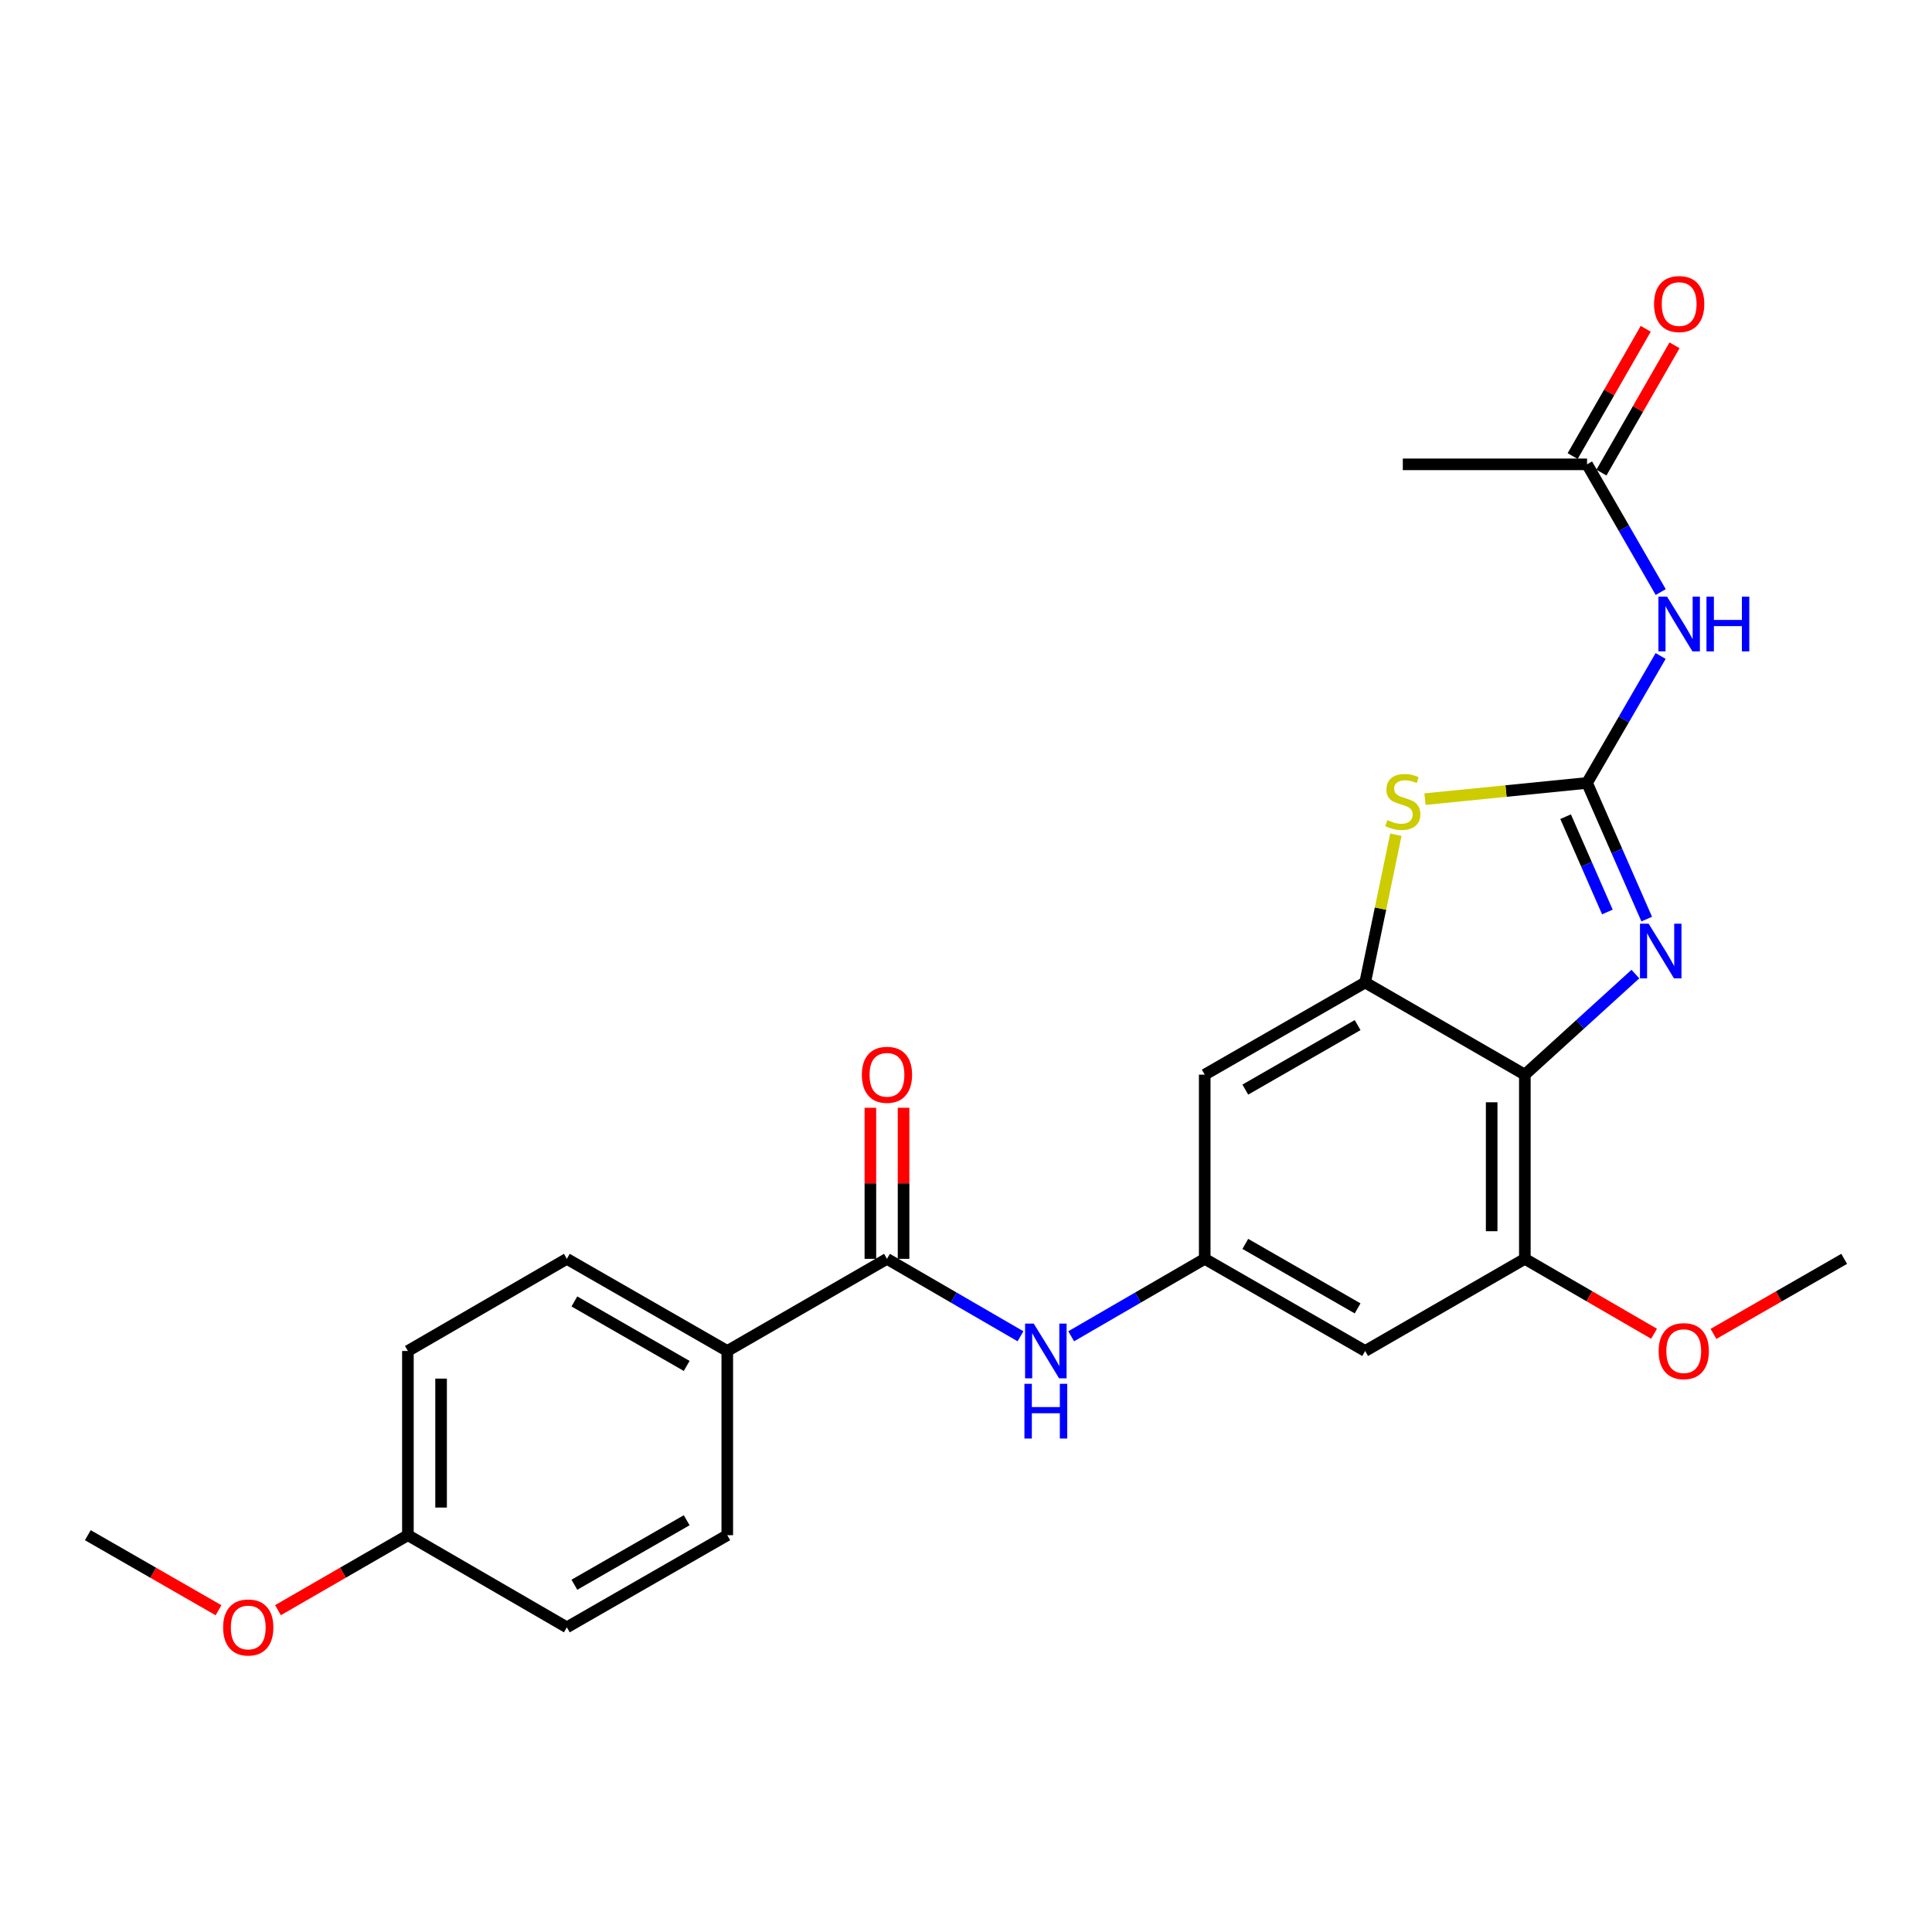 <?xml version='1.0' encoding='iso-8859-1'?>
<svg version='1.1' baseProfile='full'
              xmlns='http://www.w3.org/2000/svg'
                      xmlns:rdkit='http://www.rdkit.org/xml'
                      xmlns:xlink='http://www.w3.org/1999/xlink'
                  xml:space='preserve'
width='1000px' height='1000px' viewBox='0 0 1000 1000'>
<!-- END OF HEADER -->
<rect style='opacity:1.0;fill:#FFFFFF;stroke:none' width='1000' height='1000' x='0' y='0'> </rect>
<path class='bond-0' d='M 821.452,405.244 L 836.897,440.481' style='fill:none;fill-rule:evenodd;stroke:#000000;stroke-width:6px;stroke-linecap:butt;stroke-linejoin:miter;stroke-opacity:1' />
<path class='bond-0' d='M 836.897,440.481 L 852.341,475.718' style='fill:none;fill-rule:evenodd;stroke:#0000FF;stroke-width:6px;stroke-linecap:butt;stroke-linejoin:miter;stroke-opacity:1' />
<path class='bond-0' d='M 810.355,422.71 L 821.167,447.376' style='fill:none;fill-rule:evenodd;stroke:#000000;stroke-width:6px;stroke-linecap:butt;stroke-linejoin:miter;stroke-opacity:1' />
<path class='bond-0' d='M 821.167,447.376 L 831.978,472.041' style='fill:none;fill-rule:evenodd;stroke:#0000FF;stroke-width:6px;stroke-linecap:butt;stroke-linejoin:miter;stroke-opacity:1' />
<path class='bond-3' d='M 821.452,405.244 L 779.511,409.437' style='fill:none;fill-rule:evenodd;stroke:#000000;stroke-width:6px;stroke-linecap:butt;stroke-linejoin:miter;stroke-opacity:1' />
<path class='bond-3' d='M 779.511,409.437 L 737.57,413.629' style='fill:none;fill-rule:evenodd;stroke:#CCCC00;stroke-width:6px;stroke-linecap:butt;stroke-linejoin:miter;stroke-opacity:1' />
<path class='bond-4' d='M 821.452,405.244 L 840.498,372.389' style='fill:none;fill-rule:evenodd;stroke:#000000;stroke-width:6px;stroke-linecap:butt;stroke-linejoin:miter;stroke-opacity:1' />
<path class='bond-4' d='M 840.498,372.389 L 859.544,339.534' style='fill:none;fill-rule:evenodd;stroke:#0000FF;stroke-width:6px;stroke-linecap:butt;stroke-linejoin:miter;stroke-opacity:1' />
<path class='bond-1' d='M 846.472,504.186 L 817.865,530.212' style='fill:none;fill-rule:evenodd;stroke:#0000FF;stroke-width:6px;stroke-linecap:butt;stroke-linejoin:miter;stroke-opacity:1' />
<path class='bond-1' d='M 817.865,530.212 L 789.259,556.238' style='fill:none;fill-rule:evenodd;stroke:#000000;stroke-width:6px;stroke-linecap:butt;stroke-linejoin:miter;stroke-opacity:1' />
<path class='bond-6' d='M 789.259,556.238 L 789.259,651.576' style='fill:none;fill-rule:evenodd;stroke:#000000;stroke-width:6px;stroke-linecap:butt;stroke-linejoin:miter;stroke-opacity:1' />
<path class='bond-6' d='M 772.084,570.538 L 772.084,637.275' style='fill:none;fill-rule:evenodd;stroke:#000000;stroke-width:6px;stroke-linecap:butt;stroke-linejoin:miter;stroke-opacity:1' />
<path class='bond-25' d='M 789.259,556.238 L 706.601,508.54' style='fill:none;fill-rule:evenodd;stroke:#000000;stroke-width:6px;stroke-linecap:butt;stroke-linejoin:miter;stroke-opacity:1' />
<path class='bond-2' d='M 706.601,508.54 L 714.552,470.295' style='fill:none;fill-rule:evenodd;stroke:#000000;stroke-width:6px;stroke-linecap:butt;stroke-linejoin:miter;stroke-opacity:1' />
<path class='bond-2' d='M 714.552,470.295 L 722.503,432.05' style='fill:none;fill-rule:evenodd;stroke:#CCCC00;stroke-width:6px;stroke-linecap:butt;stroke-linejoin:miter;stroke-opacity:1' />
<path class='bond-9' d='M 706.601,508.54 L 623.562,556.238' style='fill:none;fill-rule:evenodd;stroke:#000000;stroke-width:6px;stroke-linecap:butt;stroke-linejoin:miter;stroke-opacity:1' />
<path class='bond-9' d='M 702.7,530.587 L 644.572,563.976' style='fill:none;fill-rule:evenodd;stroke:#000000;stroke-width:6px;stroke-linecap:butt;stroke-linejoin:miter;stroke-opacity:1' />
<path class='bond-11' d='M 859.587,306.451 L 840.519,273.395' style='fill:none;fill-rule:evenodd;stroke:#0000FF;stroke-width:6px;stroke-linecap:butt;stroke-linejoin:miter;stroke-opacity:1' />
<path class='bond-11' d='M 840.519,273.395 L 821.452,240.339' style='fill:none;fill-rule:evenodd;stroke:#000000;stroke-width:6px;stroke-linecap:butt;stroke-linejoin:miter;stroke-opacity:1' />
<path class='bond-5' d='M 459.096,651.576 L 493.652,671.617' style='fill:none;fill-rule:evenodd;stroke:#000000;stroke-width:6px;stroke-linecap:butt;stroke-linejoin:miter;stroke-opacity:1' />
<path class='bond-5' d='M 493.652,671.617 L 528.208,691.657' style='fill:none;fill-rule:evenodd;stroke:#0000FF;stroke-width:6px;stroke-linecap:butt;stroke-linejoin:miter;stroke-opacity:1' />
<path class='bond-12' d='M 459.096,651.576 L 376.438,699.264' style='fill:none;fill-rule:evenodd;stroke:#000000;stroke-width:6px;stroke-linecap:butt;stroke-linejoin:miter;stroke-opacity:1' />
<path class='bond-13' d='M 467.683,651.576 L 467.683,612.479' style='fill:none;fill-rule:evenodd;stroke:#000000;stroke-width:6px;stroke-linecap:butt;stroke-linejoin:miter;stroke-opacity:1' />
<path class='bond-13' d='M 467.683,612.479 L 467.683,573.381' style='fill:none;fill-rule:evenodd;stroke:#FF0000;stroke-width:6px;stroke-linecap:butt;stroke-linejoin:miter;stroke-opacity:1' />
<path class='bond-13' d='M 450.508,651.576 L 450.508,612.479' style='fill:none;fill-rule:evenodd;stroke:#000000;stroke-width:6px;stroke-linecap:butt;stroke-linejoin:miter;stroke-opacity:1' />
<path class='bond-13' d='M 450.508,612.479 L 450.508,573.381' style='fill:none;fill-rule:evenodd;stroke:#FF0000;stroke-width:6px;stroke-linecap:butt;stroke-linejoin:miter;stroke-opacity:1' />
<path class='bond-10' d='M 789.259,651.576 L 706.601,699.264' style='fill:none;fill-rule:evenodd;stroke:#000000;stroke-width:6px;stroke-linecap:butt;stroke-linejoin:miter;stroke-opacity:1' />
<path class='bond-17' d='M 789.259,651.576 L 822.694,670.962' style='fill:none;fill-rule:evenodd;stroke:#000000;stroke-width:6px;stroke-linecap:butt;stroke-linejoin:miter;stroke-opacity:1' />
<path class='bond-17' d='M 822.694,670.962 L 856.129,690.348' style='fill:none;fill-rule:evenodd;stroke:#FF0000;stroke-width:6px;stroke-linecap:butt;stroke-linejoin:miter;stroke-opacity:1' />
<path class='bond-7' d='M 623.562,651.576 L 623.562,556.238' style='fill:none;fill-rule:evenodd;stroke:#000000;stroke-width:6px;stroke-linecap:butt;stroke-linejoin:miter;stroke-opacity:1' />
<path class='bond-8' d='M 623.562,651.576 L 589.001,671.617' style='fill:none;fill-rule:evenodd;stroke:#000000;stroke-width:6px;stroke-linecap:butt;stroke-linejoin:miter;stroke-opacity:1' />
<path class='bond-8' d='M 589.001,671.617 L 554.441,691.658' style='fill:none;fill-rule:evenodd;stroke:#0000FF;stroke-width:6px;stroke-linecap:butt;stroke-linejoin:miter;stroke-opacity:1' />
<path class='bond-26' d='M 623.562,651.576 L 706.601,699.264' style='fill:none;fill-rule:evenodd;stroke:#000000;stroke-width:6px;stroke-linecap:butt;stroke-linejoin:miter;stroke-opacity:1' />
<path class='bond-26' d='M 644.571,643.836 L 702.698,677.218' style='fill:none;fill-rule:evenodd;stroke:#000000;stroke-width:6px;stroke-linecap:butt;stroke-linejoin:miter;stroke-opacity:1' />
<path class='bond-14' d='M 828.899,244.615 L 847.813,211.672' style='fill:none;fill-rule:evenodd;stroke:#000000;stroke-width:6px;stroke-linecap:butt;stroke-linejoin:miter;stroke-opacity:1' />
<path class='bond-14' d='M 847.813,211.672 L 866.728,178.73' style='fill:none;fill-rule:evenodd;stroke:#FF0000;stroke-width:6px;stroke-linecap:butt;stroke-linejoin:miter;stroke-opacity:1' />
<path class='bond-14' d='M 814.005,236.063 L 832.919,203.121' style='fill:none;fill-rule:evenodd;stroke:#000000;stroke-width:6px;stroke-linecap:butt;stroke-linejoin:miter;stroke-opacity:1' />
<path class='bond-14' d='M 832.919,203.121 L 851.834,170.178' style='fill:none;fill-rule:evenodd;stroke:#FF0000;stroke-width:6px;stroke-linecap:butt;stroke-linejoin:miter;stroke-opacity:1' />
<path class='bond-22' d='M 821.452,240.339 L 726.094,240.339' style='fill:none;fill-rule:evenodd;stroke:#000000;stroke-width:6px;stroke-linecap:butt;stroke-linejoin:miter;stroke-opacity:1' />
<path class='bond-15' d='M 376.438,699.264 L 293.399,651.576' style='fill:none;fill-rule:evenodd;stroke:#000000;stroke-width:6px;stroke-linecap:butt;stroke-linejoin:miter;stroke-opacity:1' />
<path class='bond-15' d='M 355.429,707.004 L 297.302,673.623' style='fill:none;fill-rule:evenodd;stroke:#000000;stroke-width:6px;stroke-linecap:butt;stroke-linejoin:miter;stroke-opacity:1' />
<path class='bond-16' d='M 376.438,699.264 L 376.438,794.612' style='fill:none;fill-rule:evenodd;stroke:#000000;stroke-width:6px;stroke-linecap:butt;stroke-linejoin:miter;stroke-opacity:1' />
<path class='bond-20' d='M 293.399,651.576 L 211.132,699.264' style='fill:none;fill-rule:evenodd;stroke:#000000;stroke-width:6px;stroke-linecap:butt;stroke-linejoin:miter;stroke-opacity:1' />
<path class='bond-19' d='M 376.438,794.612 L 293.399,842.3' style='fill:none;fill-rule:evenodd;stroke:#000000;stroke-width:6px;stroke-linecap:butt;stroke-linejoin:miter;stroke-opacity:1' />
<path class='bond-19' d='M 355.429,786.872 L 297.302,820.254' style='fill:none;fill-rule:evenodd;stroke:#000000;stroke-width:6px;stroke-linecap:butt;stroke-linejoin:miter;stroke-opacity:1' />
<path class='bond-23' d='M 886.9,690.424 L 920.723,671' style='fill:none;fill-rule:evenodd;stroke:#FF0000;stroke-width:6px;stroke-linecap:butt;stroke-linejoin:miter;stroke-opacity:1' />
<path class='bond-23' d='M 920.723,671 L 954.545,651.576' style='fill:none;fill-rule:evenodd;stroke:#000000;stroke-width:6px;stroke-linecap:butt;stroke-linejoin:miter;stroke-opacity:1' />
<path class='bond-18' d='M 211.132,794.612 L 293.399,842.3' style='fill:none;fill-rule:evenodd;stroke:#000000;stroke-width:6px;stroke-linecap:butt;stroke-linejoin:miter;stroke-opacity:1' />
<path class='bond-21' d='M 211.132,794.612 L 177.506,814.017' style='fill:none;fill-rule:evenodd;stroke:#000000;stroke-width:6px;stroke-linecap:butt;stroke-linejoin:miter;stroke-opacity:1' />
<path class='bond-21' d='M 177.506,814.017 L 143.879,833.422' style='fill:none;fill-rule:evenodd;stroke:#FF0000;stroke-width:6px;stroke-linecap:butt;stroke-linejoin:miter;stroke-opacity:1' />
<path class='bond-27' d='M 211.132,794.612 L 211.132,699.264' style='fill:none;fill-rule:evenodd;stroke:#000000;stroke-width:6px;stroke-linecap:butt;stroke-linejoin:miter;stroke-opacity:1' />
<path class='bond-27' d='M 228.307,780.31 L 228.307,713.566' style='fill:none;fill-rule:evenodd;stroke:#000000;stroke-width:6px;stroke-linecap:butt;stroke-linejoin:miter;stroke-opacity:1' />
<path class='bond-24' d='M 113.1,833.46 L 79.277,814.036' style='fill:none;fill-rule:evenodd;stroke:#FF0000;stroke-width:6px;stroke-linecap:butt;stroke-linejoin:miter;stroke-opacity:1' />
<path class='bond-24' d='M 79.277,814.036 L 45.455,794.612' style='fill:none;fill-rule:evenodd;stroke:#000000;stroke-width:6px;stroke-linecap:butt;stroke-linejoin:miter;stroke-opacity:1' />
<path  class='atom-1' d='M 853.329 478.093
L 862.609 493.093
Q 863.529 494.573, 865.009 497.253
Q 866.489 499.933, 866.569 500.093
L 866.569 478.093
L 870.329 478.093
L 870.329 506.413
L 866.449 506.413
L 856.489 490.013
Q 855.329 488.093, 854.089 485.893
Q 852.889 483.693, 852.529 483.013
L 852.529 506.413
L 848.849 506.413
L 848.849 478.093
L 853.329 478.093
' fill='#0000FF'/>
<path  class='atom-4' d='M 718.094 424.496
Q 718.414 424.616, 719.734 425.176
Q 721.054 425.736, 722.494 426.096
Q 723.974 426.416, 725.414 426.416
Q 728.094 426.416, 729.654 425.136
Q 731.214 423.816, 731.214 421.536
Q 731.214 419.976, 730.414 419.016
Q 729.654 418.056, 728.454 417.536
Q 727.254 417.016, 725.254 416.416
Q 722.734 415.656, 721.214 414.936
Q 719.734 414.216, 718.654 412.696
Q 717.614 411.176, 717.614 408.616
Q 717.614 405.056, 720.014 402.856
Q 722.454 400.656, 727.254 400.656
Q 730.534 400.656, 734.254 402.216
L 733.334 405.296
Q 729.934 403.896, 727.374 403.896
Q 724.614 403.896, 723.094 405.056
Q 721.574 406.176, 721.614 408.136
Q 721.614 409.656, 722.374 410.576
Q 723.174 411.496, 724.294 412.016
Q 725.454 412.536, 727.374 413.136
Q 729.934 413.936, 731.454 414.736
Q 732.974 415.536, 734.054 417.176
Q 735.174 418.776, 735.174 421.536
Q 735.174 425.456, 732.534 427.576
Q 729.934 429.656, 725.574 429.656
Q 723.054 429.656, 721.134 429.096
Q 719.254 428.576, 717.014 427.656
L 718.094 424.496
' fill='#CCCC00'/>
<path  class='atom-5' d='M 862.87 308.837
L 872.15 323.837
Q 873.07 325.317, 874.55 327.997
Q 876.03 330.677, 876.11 330.837
L 876.11 308.837
L 879.87 308.837
L 879.87 337.157
L 875.99 337.157
L 866.03 320.757
Q 864.87 318.837, 863.63 316.637
Q 862.43 314.437, 862.07 313.757
L 862.07 337.157
L 858.39 337.157
L 858.39 308.837
L 862.87 308.837
' fill='#0000FF'/>
<path  class='atom-5' d='M 883.27 308.837
L 887.11 308.837
L 887.11 320.877
L 901.59 320.877
L 901.59 308.837
L 905.43 308.837
L 905.43 337.157
L 901.59 337.157
L 901.59 324.077
L 887.11 324.077
L 887.11 337.157
L 883.27 337.157
L 883.27 308.837
' fill='#0000FF'/>
<path  class='atom-9' d='M 535.064 685.104
L 544.344 700.104
Q 545.264 701.584, 546.744 704.264
Q 548.224 706.944, 548.304 707.104
L 548.304 685.104
L 552.064 685.104
L 552.064 713.424
L 548.184 713.424
L 538.224 697.024
Q 537.064 695.104, 535.824 692.904
Q 534.624 690.704, 534.264 690.024
L 534.264 713.424
L 530.584 713.424
L 530.584 685.104
L 535.064 685.104
' fill='#0000FF'/>
<path  class='atom-9' d='M 530.244 716.256
L 534.084 716.256
L 534.084 728.296
L 548.564 728.296
L 548.564 716.256
L 552.404 716.256
L 552.404 744.576
L 548.564 744.576
L 548.564 731.496
L 534.084 731.496
L 534.084 744.576
L 530.244 744.576
L 530.244 716.256
' fill='#0000FF'/>
<path  class='atom-14' d='M 446.096 556.318
Q 446.096 549.518, 449.456 545.718
Q 452.816 541.918, 459.096 541.918
Q 465.376 541.918, 468.736 545.718
Q 472.096 549.518, 472.096 556.318
Q 472.096 563.198, 468.696 567.118
Q 465.296 570.998, 459.096 570.998
Q 452.856 570.998, 449.456 567.118
Q 446.096 563.238, 446.096 556.318
M 459.096 567.798
Q 463.416 567.798, 465.736 564.918
Q 468.096 561.998, 468.096 556.318
Q 468.096 550.758, 465.736 547.958
Q 463.416 545.118, 459.096 545.118
Q 454.776 545.118, 452.416 547.918
Q 450.096 550.718, 450.096 556.318
Q 450.096 562.038, 452.416 564.918
Q 454.776 567.798, 459.096 567.798
' fill='#FF0000'/>
<path  class='atom-15' d='M 856.13 157.38
Q 856.13 150.58, 859.49 146.78
Q 862.85 142.98, 869.13 142.98
Q 875.41 142.98, 878.77 146.78
Q 882.13 150.58, 882.13 157.38
Q 882.13 164.26, 878.73 168.18
Q 875.33 172.06, 869.13 172.06
Q 862.89 172.06, 859.49 168.18
Q 856.13 164.3, 856.13 157.38
M 869.13 168.86
Q 873.45 168.86, 875.77 165.98
Q 878.13 163.06, 878.13 157.38
Q 878.13 151.82, 875.77 149.02
Q 873.45 146.18, 869.13 146.18
Q 864.81 146.18, 862.45 148.98
Q 860.13 151.78, 860.13 157.38
Q 860.13 163.1, 862.45 165.98
Q 864.81 168.86, 869.13 168.86
' fill='#FF0000'/>
<path  class='atom-18' d='M 858.506 699.344
Q 858.506 692.544, 861.866 688.744
Q 865.226 684.944, 871.506 684.944
Q 877.786 684.944, 881.146 688.744
Q 884.506 692.544, 884.506 699.344
Q 884.506 706.224, 881.106 710.144
Q 877.706 714.024, 871.506 714.024
Q 865.266 714.024, 861.866 710.144
Q 858.506 706.264, 858.506 699.344
M 871.506 710.824
Q 875.826 710.824, 878.146 707.944
Q 880.506 705.024, 880.506 699.344
Q 880.506 693.784, 878.146 690.984
Q 875.826 688.144, 871.506 688.144
Q 867.186 688.144, 864.826 690.944
Q 862.506 693.744, 862.506 699.344
Q 862.506 705.064, 864.826 707.944
Q 867.186 710.824, 871.506 710.824
' fill='#FF0000'/>
<path  class='atom-22' d='M 115.494 842.38
Q 115.494 835.58, 118.854 831.78
Q 122.214 827.98, 128.494 827.98
Q 134.774 827.98, 138.134 831.78
Q 141.494 835.58, 141.494 842.38
Q 141.494 849.26, 138.094 853.18
Q 134.694 857.06, 128.494 857.06
Q 122.254 857.06, 118.854 853.18
Q 115.494 849.3, 115.494 842.38
M 128.494 853.86
Q 132.814 853.86, 135.134 850.98
Q 137.494 848.06, 137.494 842.38
Q 137.494 836.82, 135.134 834.02
Q 132.814 831.18, 128.494 831.18
Q 124.174 831.18, 121.814 833.98
Q 119.494 836.78, 119.494 842.38
Q 119.494 848.1, 121.814 850.98
Q 124.174 853.86, 128.494 853.86
' fill='#FF0000'/>
</svg>
